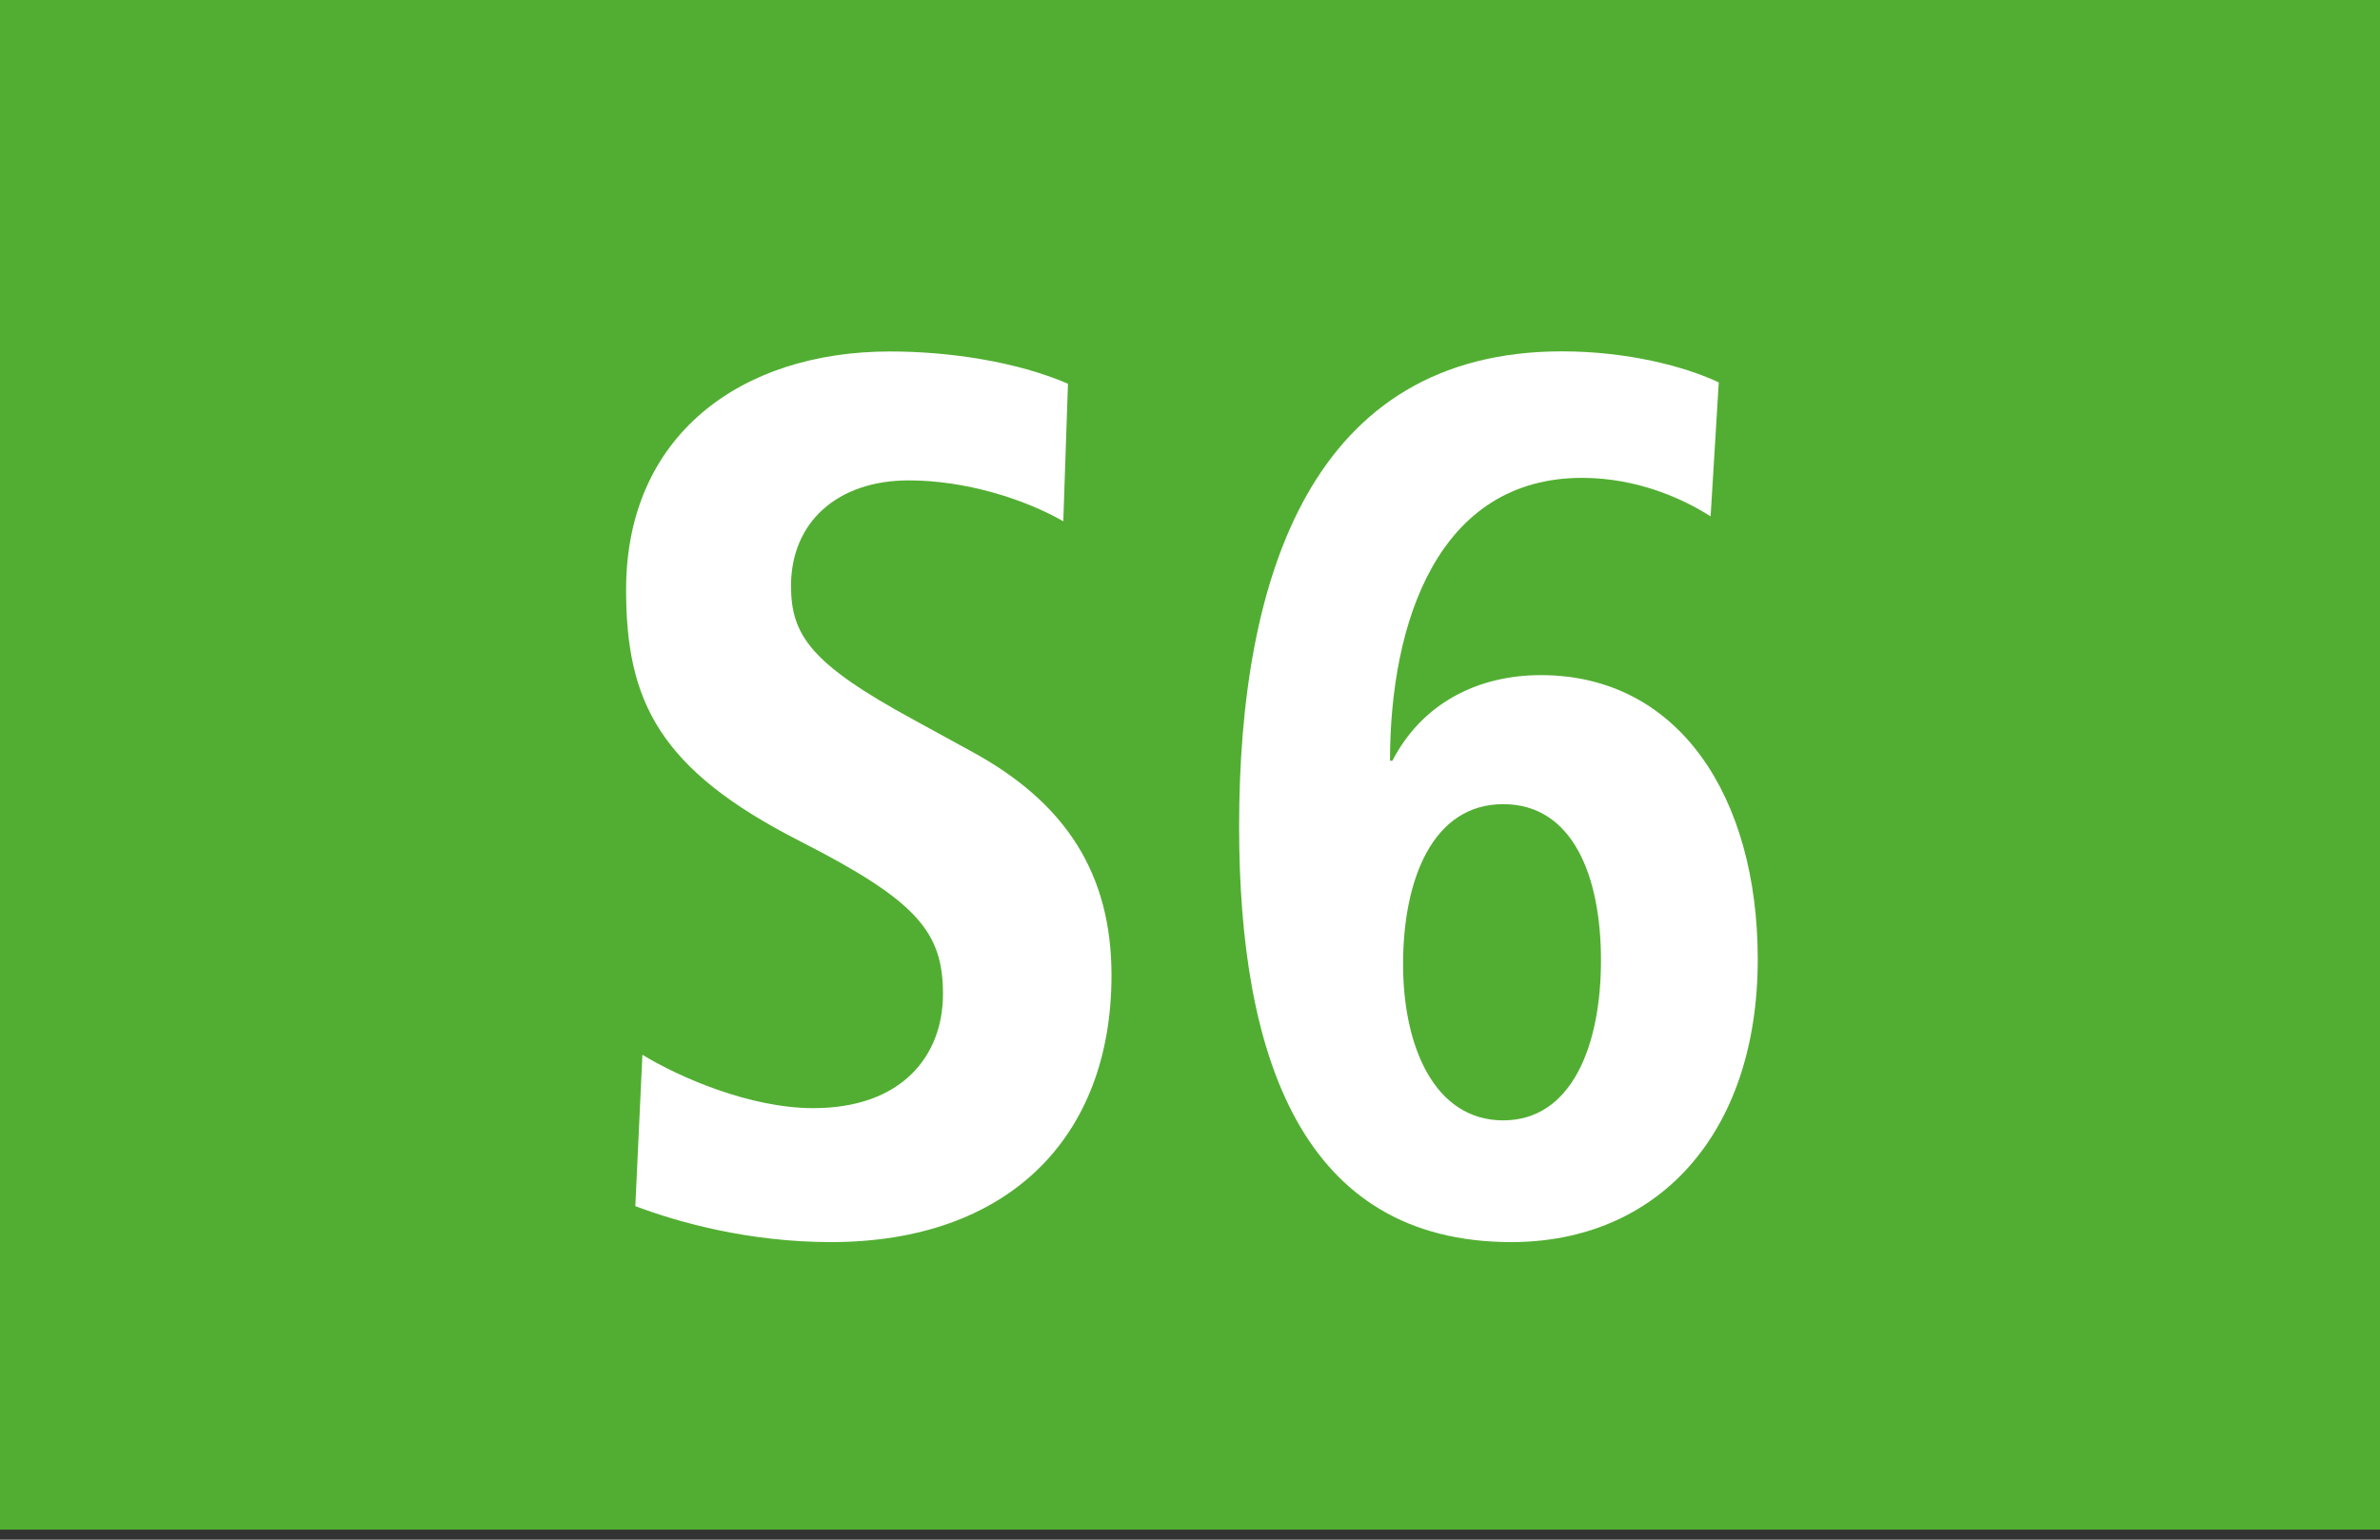 <?xml version="1.0" encoding="utf-8"?>
<!-- Generator: Adobe Illustrator 22.1.0, SVG Export Plug-In . SVG Version: 6.00 Build 0)  -->
<svg version="1.1" xmlns="http://www.w3.org/2000/svg" xmlns:xlink="http://www.w3.org/1999/xlink" x="0px" y="0px"
	 width="19.843px" height="12.84px" viewBox="0 0 19.843 12.84" enable-background="new 0 0 19.843 12.84" xml:space="preserve">
<rect x="0" y="0" width="19.843" height="12.84" fill="#333333" stroke="none"/>
<g id="Ebene_1">
	<g>
		<polygon fill-rule="evenodd" clip-rule="evenodd" fill="#52AE32" points="19.843,12.756 0,12.756 0,0 19.843,0 19.843,12.756 		
			"/>
		<g>
			<path fill="#FFFFFF" d="M6.928,10.358c-0.688,0-1.277-0.166-1.631-0.3l0.059-1.262C5.661,8.982,6.25,9.241,6.781,9.241
				c0.737,0,1.081-0.435,1.081-0.952c0-0.517-0.216-0.776-1.188-1.272c-1.18-0.6-1.454-1.169-1.454-2.1
				c0-1.283,0.953-1.986,2.201-1.986c0.491,0,1.051,0.083,1.483,0.269L8.865,4.347C8.541,4.161,8.049,4.006,7.578,4.006
				c-0.6,0-0.983,0.352-0.983,0.879c0,0.414,0.167,0.652,1.022,1.117l0.491,0.269c0.776,0.424,1.159,1.014,1.159,1.862
				C9.267,9.499,8.393,10.358,6.928,10.358z"/>
			<path fill="#FFFFFF" d="M12.601,10.358c-1.749,0-2.27-1.552-2.27-3.466c0-2.09,0.609-3.962,2.692-3.962
				c0.54,0,1.022,0.124,1.307,0.259l-0.068,1.117c-0.227-0.145-0.609-0.321-1.071-0.321c-1.199,0-1.602,1.2-1.602,2.359h0.02
				c0.246-0.476,0.707-0.714,1.238-0.714c1.149,0,1.808,1.014,1.808,2.369C14.655,9.468,13.81,10.358,12.601,10.358z M12.533,6.706
				c-0.59,0-0.835,0.631-0.835,1.334c0,0.693,0.265,1.303,0.835,1.303s0.815-0.621,0.815-1.334
				C13.348,7.306,13.113,6.706,12.533,6.706z"/>
		</g>
	</g>
</g>
<g id="_x3C_Ebene_x3E_">
</g>
</svg>
